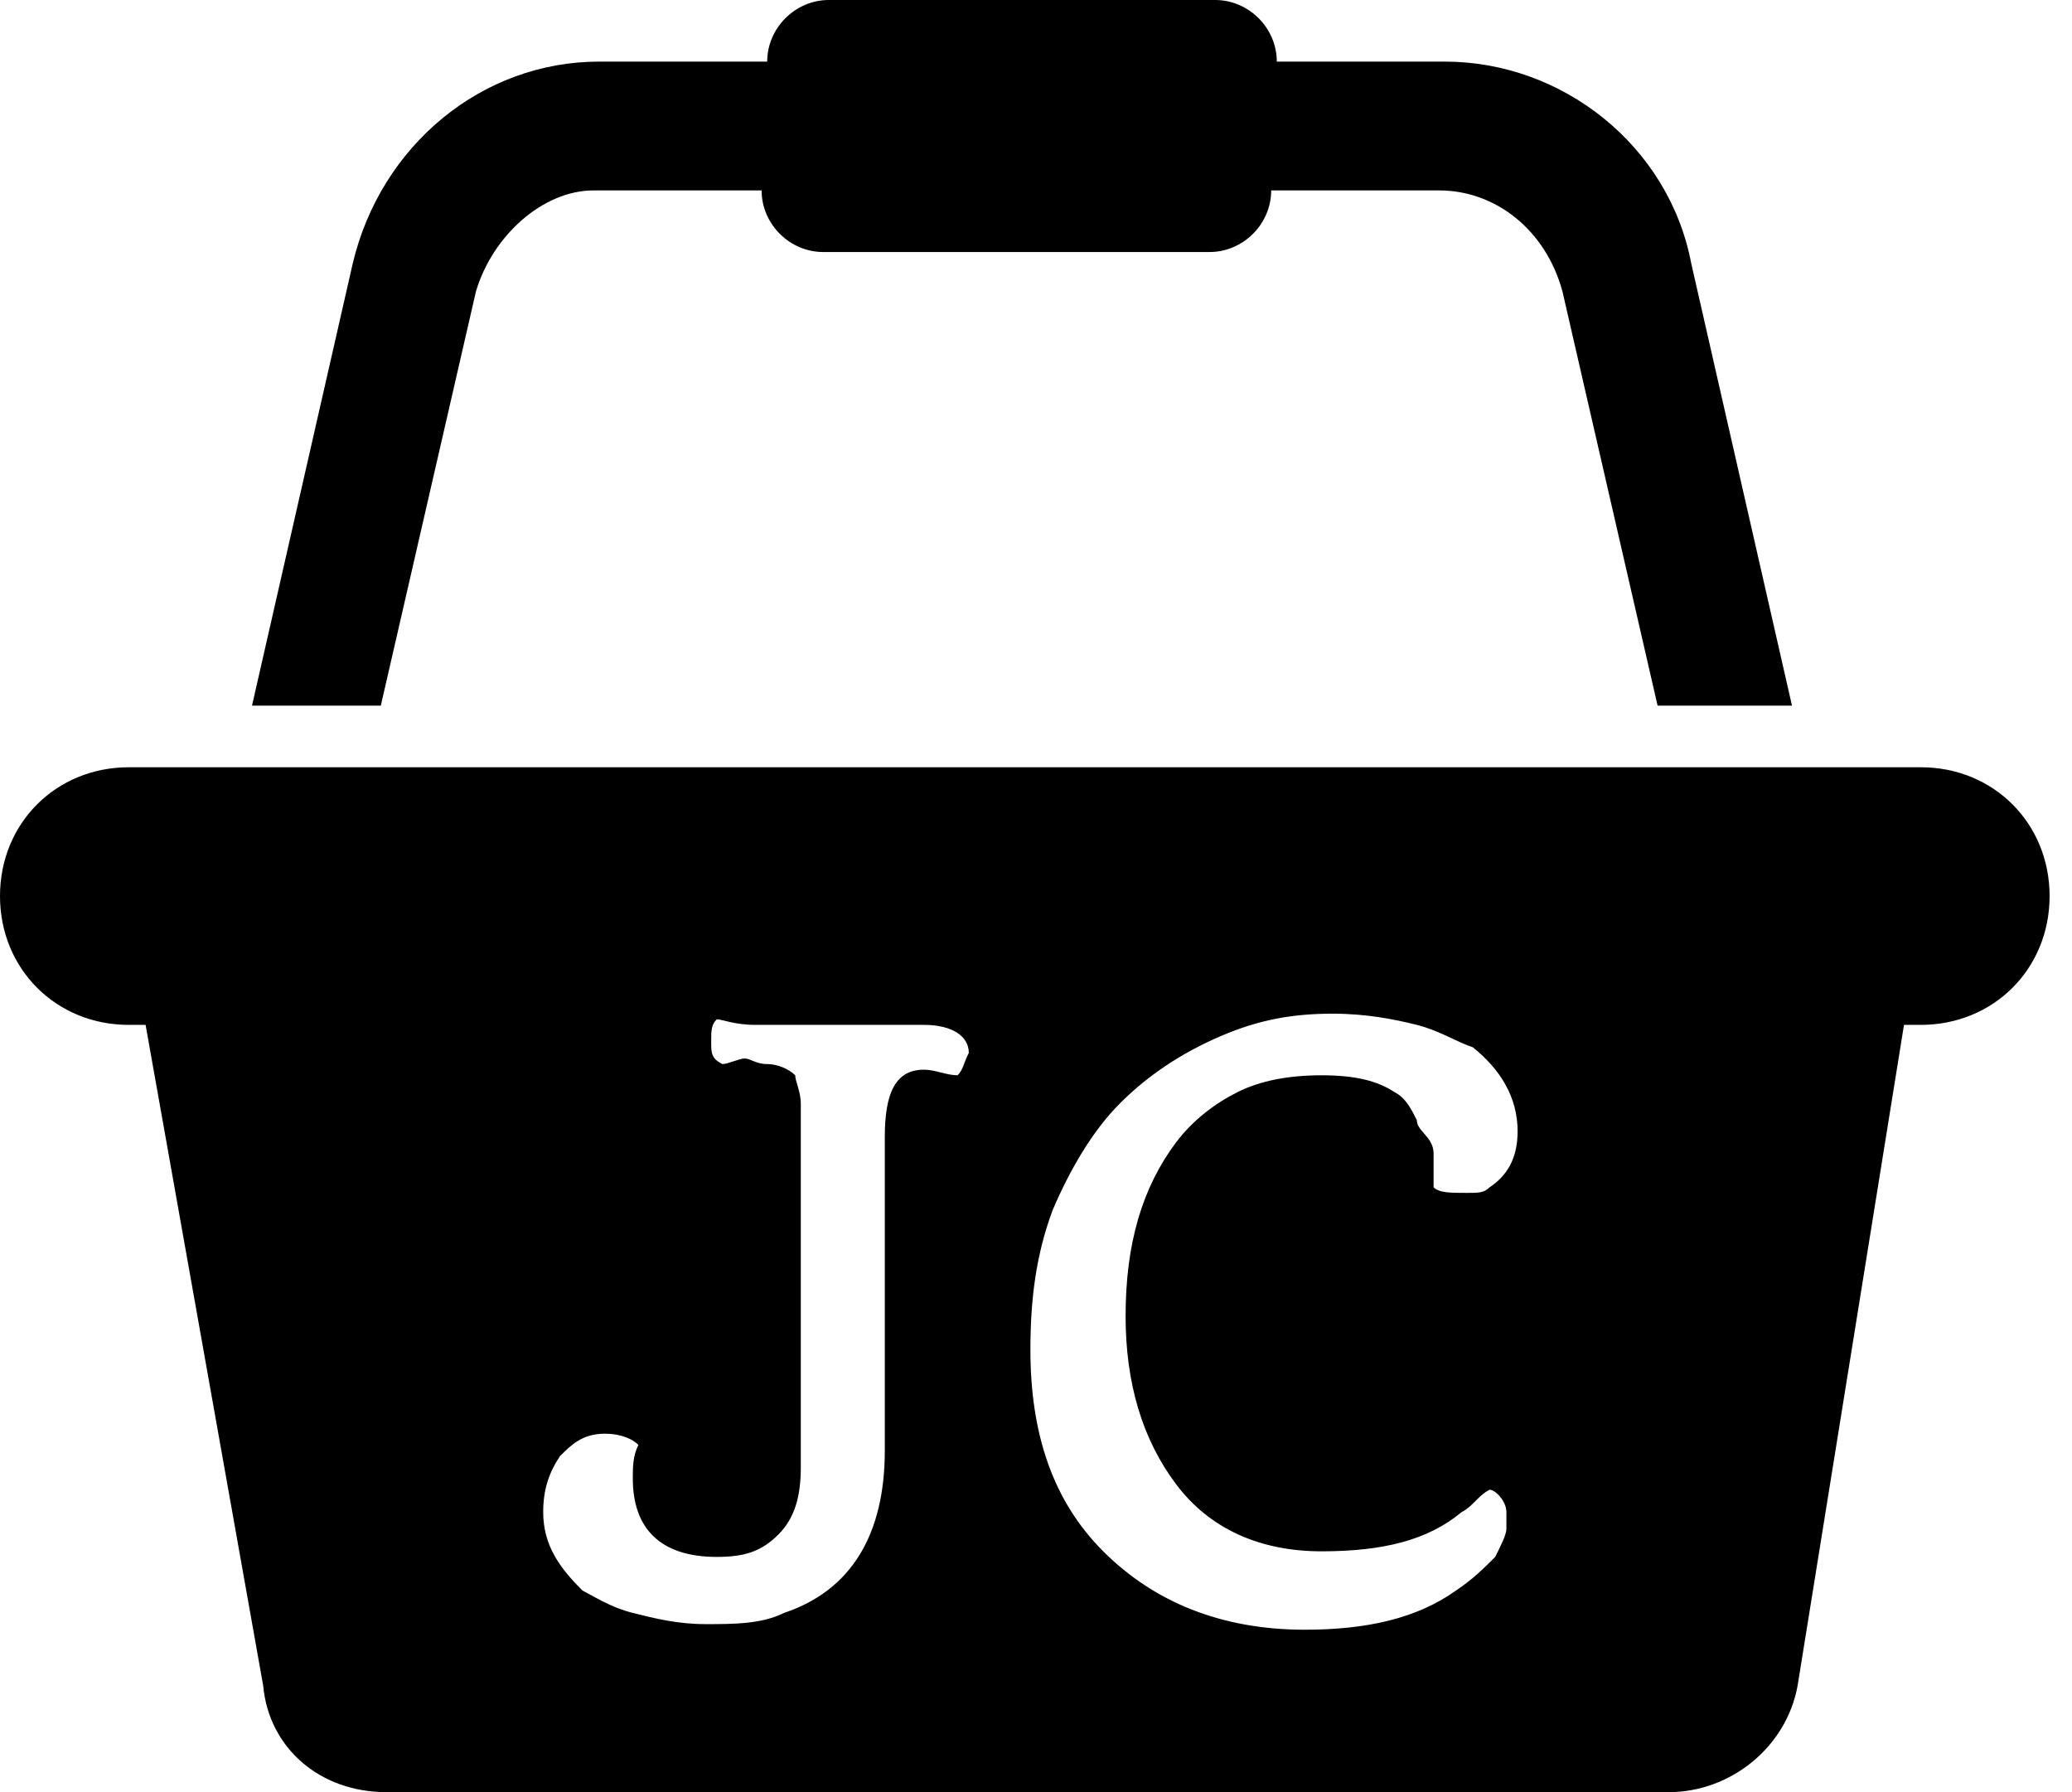 <!-- Generated by IcoMoon.io -->
<svg version="1.1" xmlns="http://www.w3.org/2000/svg" width="37" height="32" viewBox="0 0 37 32">
<title>jpc-basket</title>
<path d="M8.5 5.2l-1.7 7.4h-2.3l1.8-7.9c0.5-2.1 2.3-3.6 4.4-3.6h3c0-0.6 0.5-1.1 1.1-1.1h6.9c0.6 0 1.1 0.5 1.1 1.1h3c2.1 0 4 1.5 4.4 3.6l1.8 7.9h-2.4l-1.7-7.4c-0.3-1.1-1.2-1.8-2.2-1.8h-3c0 0.6-0.5 1.1-1.1 1.1h-6.9c-0.6 0-1.1-0.5-1.1-1.1h-3c-0.9 0-1.8 0.8-2.1 1.8z"></path>
<path d="M34.3 13.7h-32c-1.3 0-2.3 1-2.3 2.3s1 2.3 2.3 2.3h0.3l2.1 11.8c0.1 1.1 1 1.9 2.2 1.9h22.9c1.1 0 2.1-0.8 2.3-1.9l1.9-11.8h0.3c1.3 0 2.3-1 2.3-2.3s-1-2.3-2.3-2.3zM17.1 19.2c-0.2 0-0.4-0.1-0.6-0.1-0.5 0-0.7 0.4-0.7 1.2v5.6c0 1.5-0.6 2.5-1.8 2.9-0.4 0.2-0.9 0.2-1.4 0.2s-0.9-0.1-1.3-0.2c-0.4-0.1-0.7-0.3-0.9-0.4-0.4-0.4-0.7-0.8-0.7-1.4 0-0.4 0.1-0.7 0.3-1 0.2-0.2 0.4-0.4 0.8-0.4 0.3 0 0.5 0.1 0.6 0.2-0.1 0.2-0.1 0.4-0.1 0.6 0 0.9 0.5 1.4 1.5 1.4 0.5 0 0.8-0.1 1.1-0.4s0.4-0.7 0.4-1.2v-6.5c0-0.2-0.1-0.4-0.1-0.5-0.1-0.1-0.3-0.2-0.5-0.2s-0.3-0.1-0.4-0.1-0.3 0.1-0.4 0.1c-0.2-0.1-0.2-0.2-0.2-0.4s0-0.3 0.1-0.4c0.1 0 0.3 0.1 0.7 0.1h3c0.5 0 0.8 0.2 0.8 0.5-0.1 0.2-0.1 0.3-0.2 0.4zM25.3 20c-0.1-0.2-0.2-0.4-0.4-0.5-0.3-0.2-0.7-0.3-1.3-0.3s-1.1 0.1-1.5 0.3c-0.4 0.2-0.8 0.5-1.1 0.9-0.6 0.8-0.9 1.8-0.9 3.1 0 1.2 0.3 2.2 0.9 3s1.5 1.2 2.6 1.2c1.1 0 1.9-0.2 2.5-0.7 0.2-0.1 0.3-0.3 0.5-0.4 0.1 0 0.3 0.2 0.3 0.4 0 0.1 0 0.2 0 0.3s-0.1 0.3-0.2 0.5c-0.2 0.2-0.4 0.4-0.7 0.6-0.7 0.5-1.6 0.7-2.7 0.7-1.5 0-2.7-0.5-3.6-1.4s-1.3-2.1-1.3-3.6c0-0.9 0.1-1.7 0.4-2.5 0.3-0.7 0.7-1.4 1.2-1.9s1.1-0.9 1.8-1.2 1.3-0.4 2-0.4c0.6 0 1.1 0.1 1.5 0.2s0.7 0.3 1 0.4c0.5 0.4 0.8 0.9 0.8 1.5 0 0.5-0.2 0.8-0.5 1-0.1 0.1-0.2 0.1-0.4 0.1-0.3 0-0.5 0-0.6-0.1 0-0.1 0-0.3 0-0.6s-0.3-0.4-0.3-0.6z"></path>
</svg>
